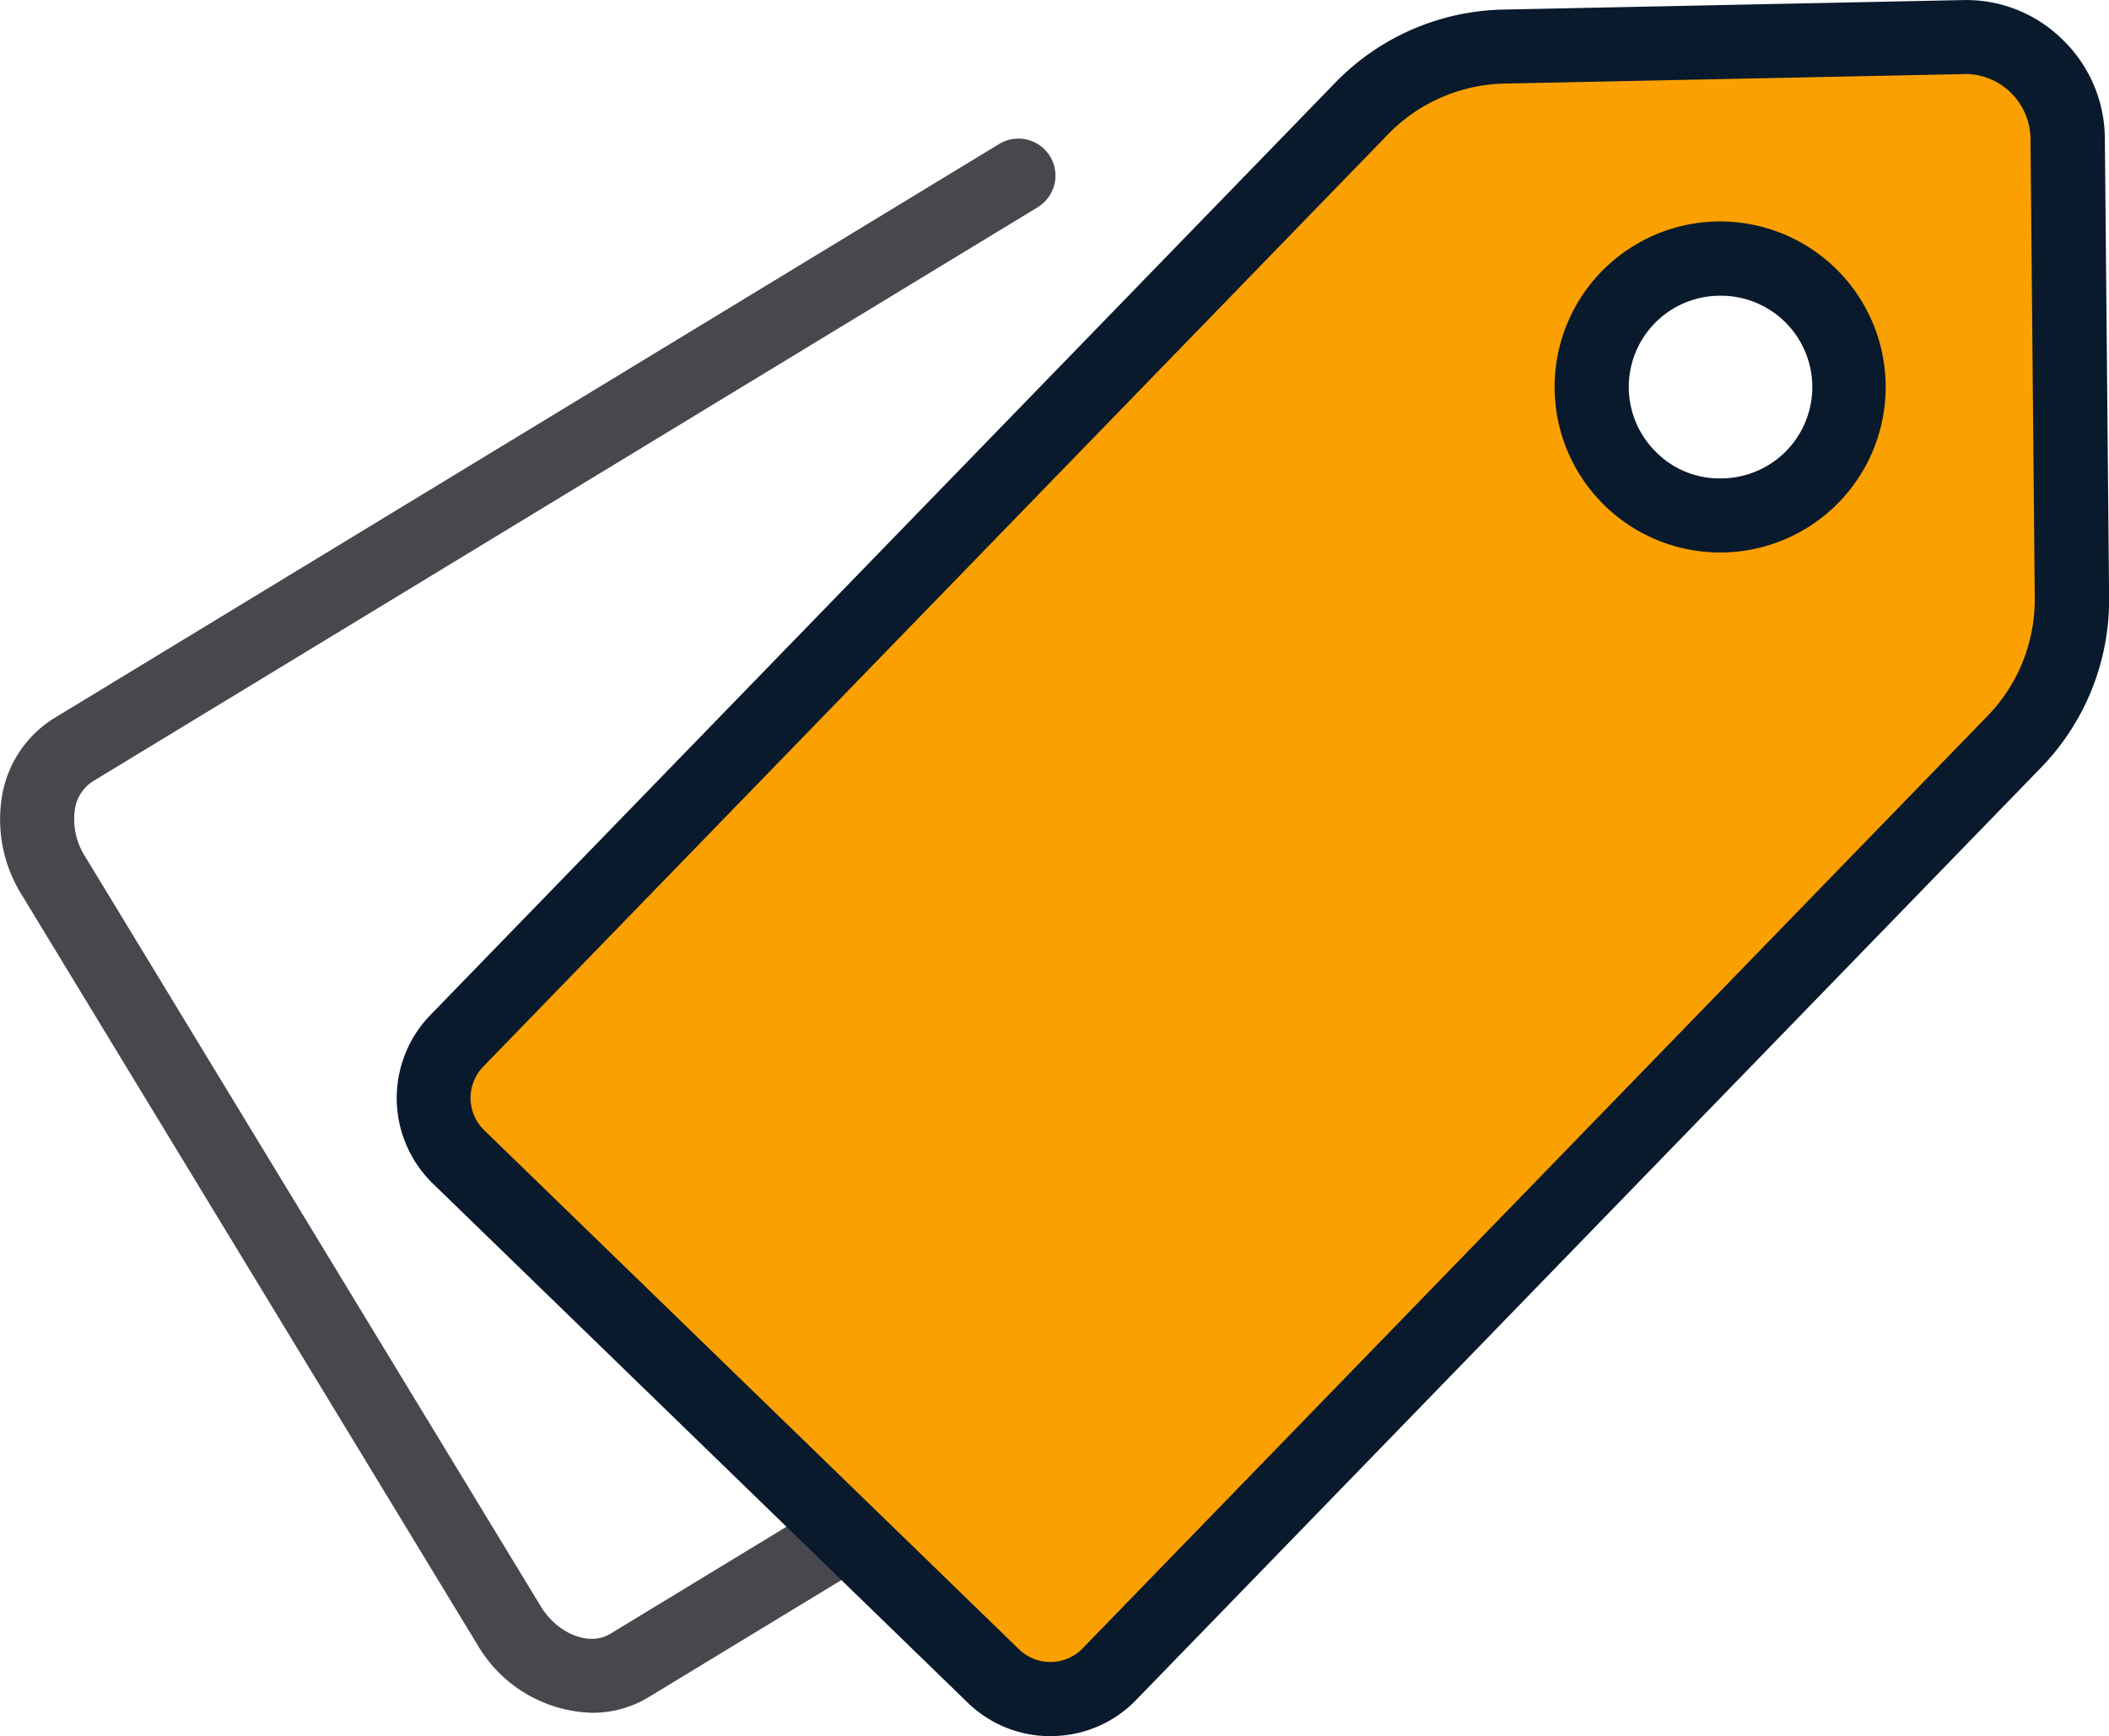 <svg xmlns="http://www.w3.org/2000/svg" width="99.384" height="81.82" viewBox="0 0 99.384 81.82"><g transform="translate(-949.425 -322.567)"><g transform="translate(949.425 329.098)"><path d="M977.324,406.11a6.452,6.452,0,0,1-5.4-3.207l-21.485-35.358a6.7,6.7,0,0,1-.937-4.521,5.362,5.362,0,0,1,2.46-3.778l44.549-27.07a1.745,1.745,0,1,1,1.812,2.983l-44.548,27.07a1.9,1.9,0,0,0-.826,1.343,3.259,3.259,0,0,0,.473,2.161l21.485,35.358c.791,1.3,2.29,1.9,3.273,1.3l10.267-6.239a1.745,1.745,0,0,1,1.812,2.984l-10.267,6.238A5.1,5.1,0,0,1,977.324,406.11Z" transform="translate(-949.425 -331.922)" fill="#47474d"/></g><g transform="translate(969.747 324.205)"><path d="M1050.607,324.915l-21.612.447a9.667,9.667,0,0,0-6.738,2.933l-42.629,43.928a3.866,3.866,0,0,0,.082,5.468l25.2,24.459a3.868,3.868,0,0,0,5.469-.082l42.629-43.928a9.667,9.667,0,0,0,2.729-6.823l-.2-21.615A4.833,4.833,0,0,0,1050.607,324.915Zm-7.091,20.707a6.05,6.05,0,1,1-.128-8.556A6.05,6.05,0,0,1,1043.516,345.622Z" transform="translate(-978.536 -324.913)" fill="#faa000"/></g><g transform="translate(968.116 322.567)"><path d="M1007.01,404.387a5.572,5.572,0,0,1-3.905-1.585l-25.2-24.459a5.62,5.62,0,0,1-.119-7.936l42.629-43.927a11.346,11.346,0,0,1,7.954-3.462l21.611-.447a6.456,6.456,0,0,1,4.718,1.856,6.531,6.531,0,0,1,2,4.66l.2,21.615a11.348,11.348,0,0,1-3.223,8.055l-42.629,43.926a5.574,5.574,0,0,1-3.943,1.7Zm43.1-78.329h-.066l-21.611.447a7.881,7.881,0,0,0-5.522,2.4l-42.629,43.927a2.124,2.124,0,0,0,.045,3l25.2,24.459a2.105,2.105,0,0,0,1.476.6h.034a2.107,2.107,0,0,0,1.491-.644l42.629-43.927a7.876,7.876,0,0,0,2.237-5.592l-.2-21.615a3.088,3.088,0,0,0-3.086-3.06Z" transform="translate(-976.2 -322.567)" fill="#0a1a2d"/></g><g transform="translate(1022.704 333.016)"><path d="M1062.186,353.123a7.8,7.8,0,1,1,5.432-13.39h0a7.8,7.8,0,0,1-5.312,13.39Zm0-12.1a4.3,4.3,0,0,0-3,7.393,4.2,4.2,0,0,0,3.063,1.215,4.3,4.3,0,0,0-.063-8.608Z" transform="translate(-1054.398 -337.535)" fill="#0a1a2d"/></g></g></svg>